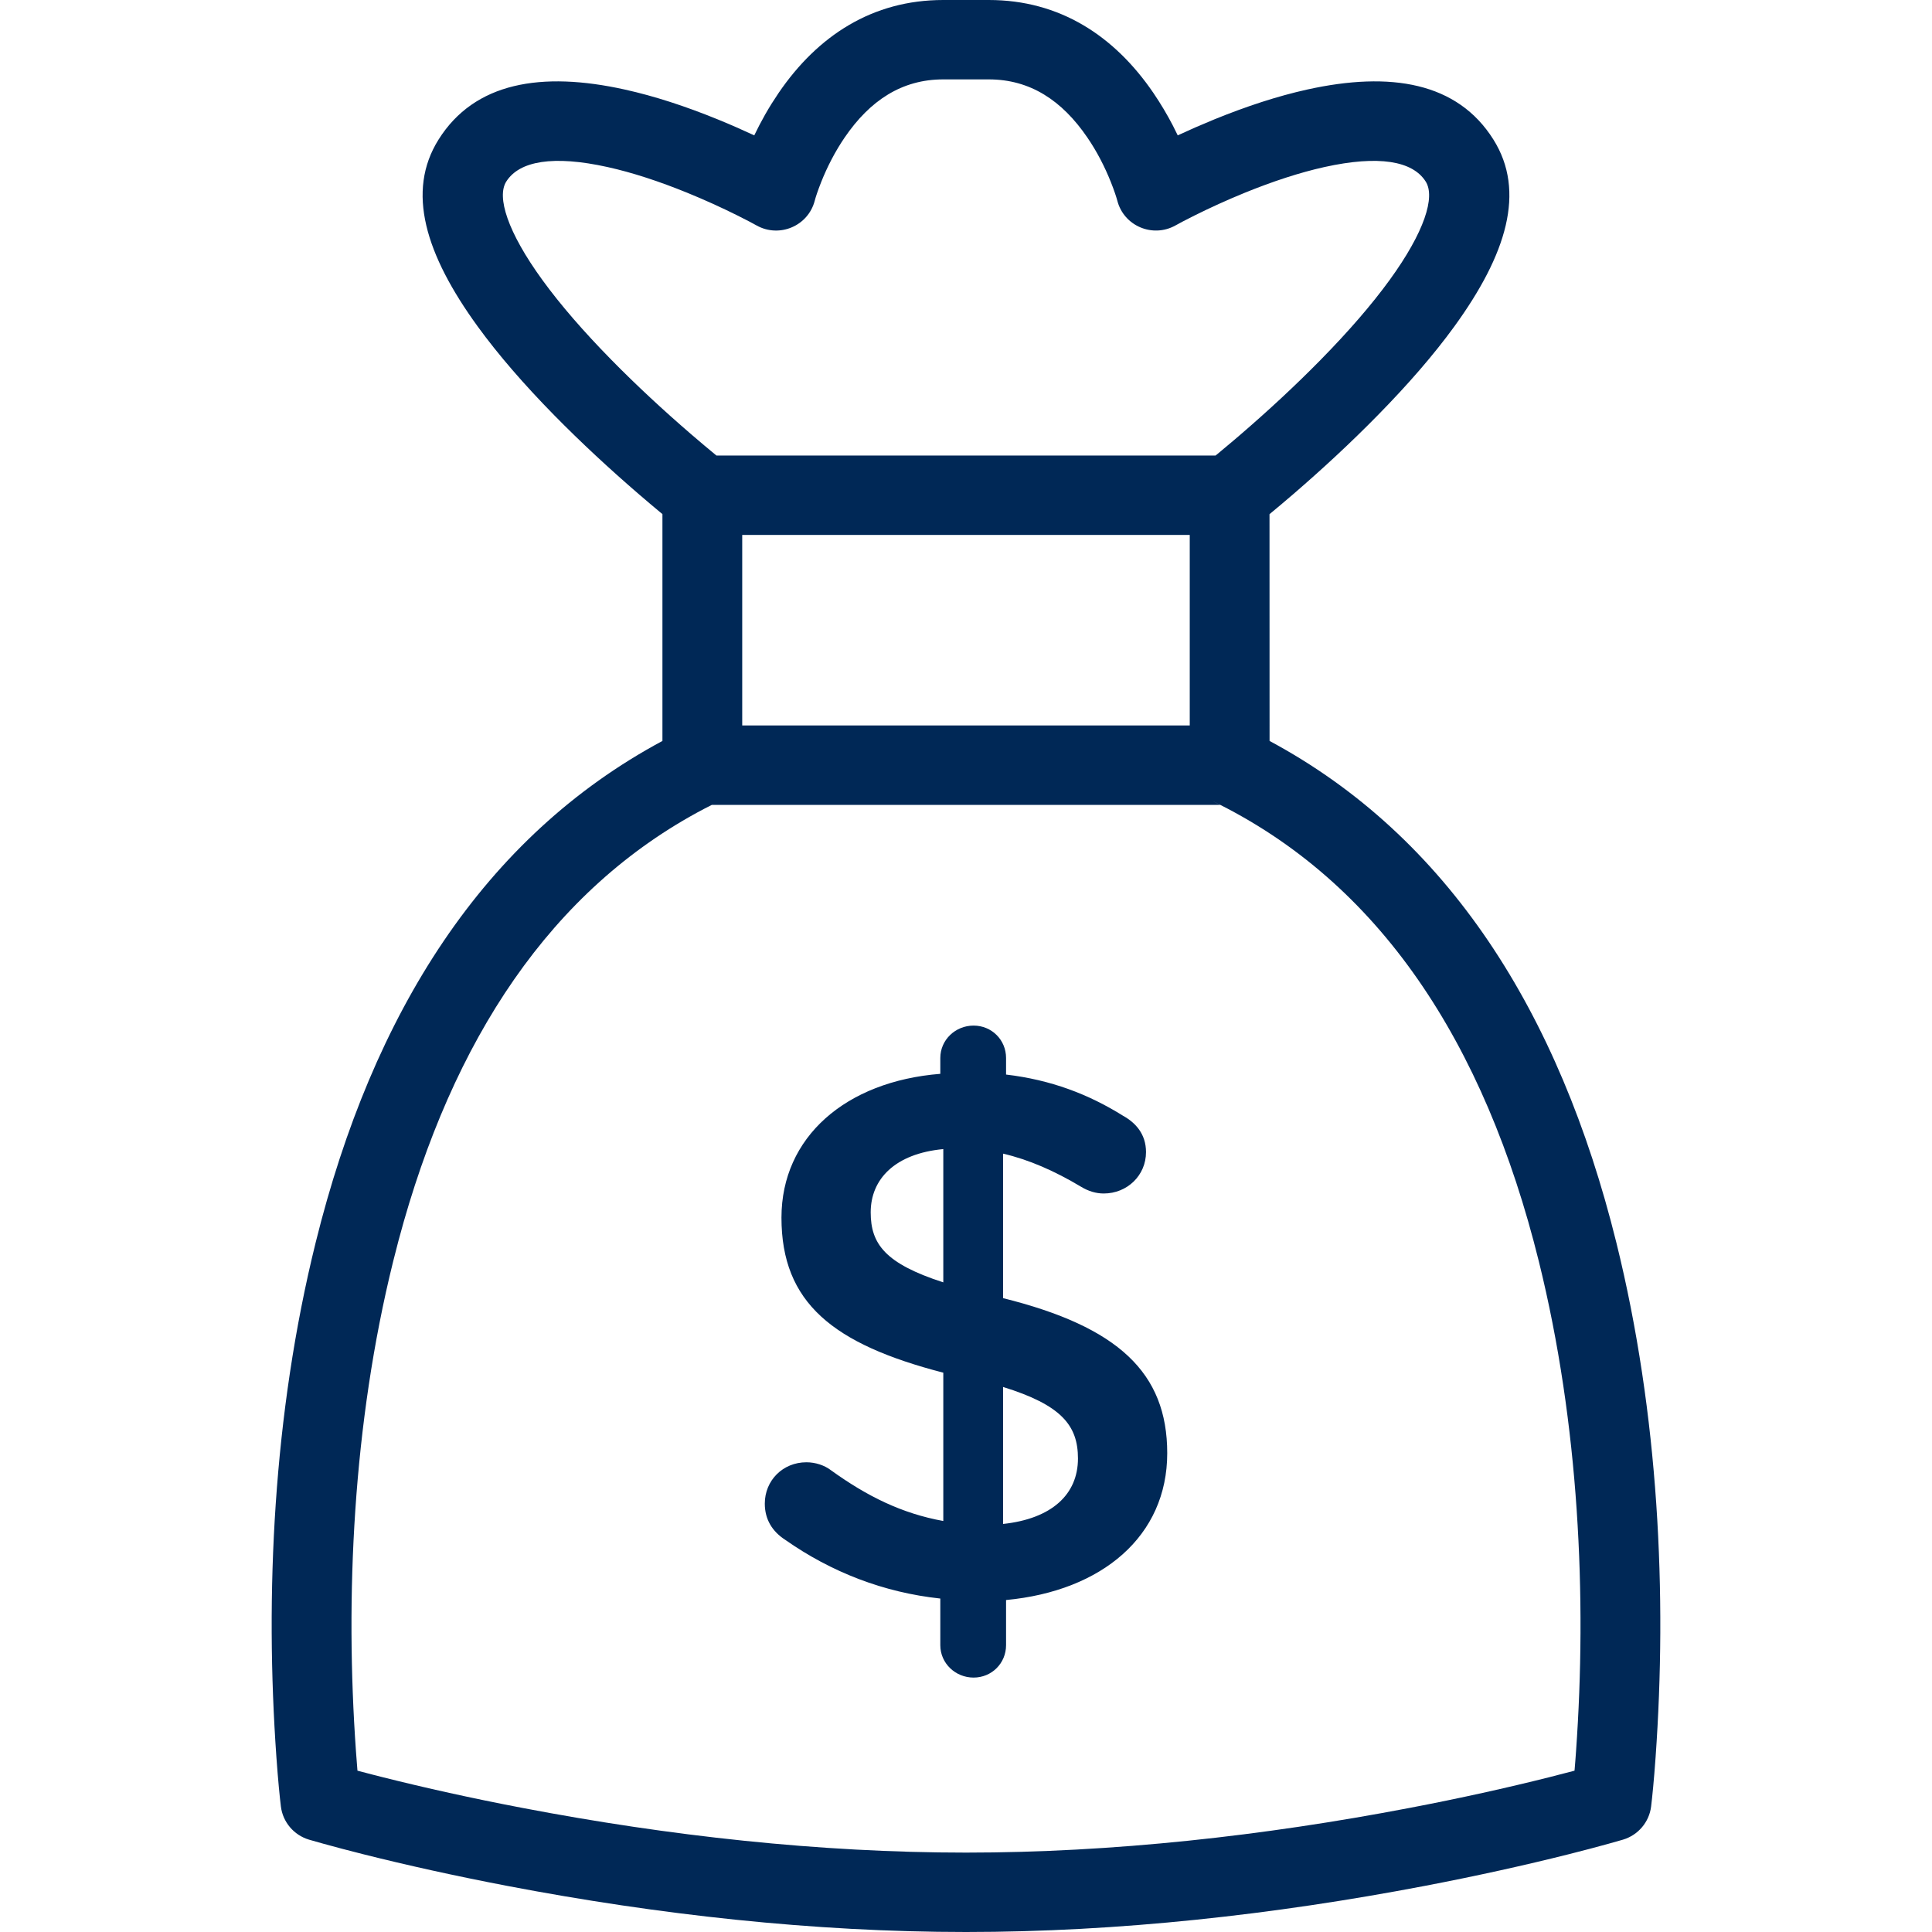 <?xml version="1.0" encoding="UTF-8"?>
<svg width="64px" height="64px" viewBox="0 0 64 64" version="1.1" xmlns="http://www.w3.org/2000/svg" xmlns:xlink="http://www.w3.org/1999/xlink">
    <title>Icons / Desktop / Brand / money-bag</title>
    <g id="Icons-/-Desktop-/-Brand-/-money-bag" stroke="none" stroke-width="1" fill="none" fill-rule="evenodd">
        <path d="M32.756,0 C35.103,0 36.915,1.185 38.208,3.079 C38.454,3.441 38.666,3.801 38.847,4.148 L39.014,4.484 L39.592,4.223 L40.233,3.952 C41.285,3.524 42.317,3.184 43.303,2.966 C46.067,2.355 48.281,2.726 49.471,4.623 C50.55,6.341 49.91,8.427 48.175,10.817 C47.489,11.761 46.633,12.745 45.643,13.753 C44.748,14.666 43.793,15.549 42.838,16.372 C42.559,16.612 42.296,16.833 42.054,17.033 L42.056,24.545 C47.961,27.713 51.653,33.525 53.543,41.16 C54.955,46.859 55.224,52.852 54.844,58.204 C54.789,58.977 54.733,59.535 54.695,59.843 C54.631,60.36 54.265,60.791 53.763,60.941 C53.676,60.967 53.515,61.013 53.283,61.077 C52.901,61.183 52.458,61.3 51.958,61.426 C50.533,61.784 48.931,62.141 47.185,62.475 C42.195,63.428 37.044,64 32,64 C26.956,64 21.805,63.428 16.815,62.475 C15.069,62.141 13.467,61.784 12.042,61.426 C11.542,61.3 11.099,61.183 10.717,61.077 C10.485,61.013 10.324,60.967 10.237,60.941 C9.735,60.791 9.369,60.36 9.305,59.843 C9.267,59.535 9.211,58.977 9.156,58.204 C8.776,52.852 9.045,46.859 10.457,41.16 C12.347,33.525 16.039,27.713 21.944,24.545 L21.944,17.03 L21.872,16.971 C21.651,16.788 21.414,16.587 21.163,16.371 C20.208,15.548 19.253,14.665 18.357,13.753 C17.368,12.745 16.512,11.761 15.826,10.817 C14.09,8.427 13.45,6.341 14.528,4.623 C15.719,2.726 17.933,2.355 20.696,2.966 C21.683,3.184 22.716,3.523 23.768,3.952 C23.985,4.04 24.199,4.131 24.408,4.223 L24.986,4.484 L25.154,4.148 C25.274,3.917 25.408,3.68 25.557,3.44 L25.792,3.08 C27.085,1.185 28.897,0 31.245,0 L32.756,0 Z M40.156,26.53 L40.418,26.663 L23.58,26.663 L23.316,26.798 C18.264,29.462 14.987,34.418 13.202,41.093 L13.023,41.789 C11.688,47.18 11.43,52.917 11.792,58.019 C11.807,58.226 11.822,58.416 11.836,58.588 L11.841,58.655 L11.871,58.664 C12.029,58.706 12.203,58.752 12.393,58.8 L12.689,58.875 C14.066,59.221 15.619,59.568 17.313,59.891 C22.15,60.816 27.14,61.37 32,61.37 C36.86,61.37 41.85,60.816 46.687,59.891 C48.381,59.568 49.934,59.221 51.311,58.875 C51.619,58.798 51.892,58.727 52.129,58.664 L52.158,58.655 L52.164,58.588 C52.171,58.502 52.178,58.411 52.186,58.317 L52.208,58.019 C52.57,52.917 52.312,47.18 50.977,41.789 C49.179,34.528 45.686,29.208 40.156,26.53 Z M32.251,33.974 C32.851,33.974 33.327,34.448 33.327,35.047 L33.327,35.596 C34.809,35.771 36.058,36.245 37.212,36.967 C37.615,37.192 37.963,37.565 37.963,38.165 C37.963,38.938 37.339,39.536 36.562,39.536 C36.312,39.536 36.058,39.463 35.81,39.312 C34.932,38.787 34.081,38.414 33.228,38.216 L33.228,43.003 C37.038,43.95 38.666,45.472 38.666,48.139 C38.666,50.883 36.511,52.703 33.327,53.003 L33.327,54.499 C33.327,55.098 32.851,55.572 32.251,55.572 C31.648,55.572 31.149,55.098 31.149,54.499 L31.149,52.954 C29.269,52.752 27.541,52.081 26.012,51.009 C25.585,50.734 25.335,50.334 25.335,49.81 C25.335,49.038 25.936,48.44 26.713,48.44 C27.014,48.44 27.316,48.539 27.541,48.714 C28.718,49.561 29.87,50.136 31.248,50.385 L31.248,45.472 C27.59,44.525 25.887,43.154 25.887,40.336 C25.887,37.667 28.017,35.821 31.149,35.572 L31.149,35.047 C31.149,34.448 31.648,33.974 32.251,33.974 Z M33.228,45.945 L33.228,50.483 C34.832,50.311 35.709,49.512 35.709,48.314 C35.709,47.218 35.158,46.543 33.228,45.945 Z M31.248,38.065 C29.643,38.216 28.843,39.063 28.843,40.16 C28.843,41.207 29.321,41.856 31.248,42.48 L31.248,38.065 Z M39.412,17.72 L24.587,17.72 L24.587,24.032 L39.412,24.032 L39.412,17.72 Z M32.756,2.63 L31.245,2.63 C29.88,2.63 28.821,3.323 27.979,4.557 C27.664,5.019 27.406,5.522 27.205,6.025 C27.087,6.322 27.016,6.543 26.989,6.649 C26.772,7.486 25.817,7.892 25.06,7.467 C24.95,7.405 24.732,7.289 24.427,7.137 C23.913,6.881 23.353,6.625 22.767,6.386 C21.844,6.01 20.948,5.715 20.123,5.533 C18.333,5.138 17.203,5.327 16.769,6.017 C16.452,6.523 16.806,7.677 17.968,9.276 C18.569,10.104 19.343,10.993 20.248,11.915 C21.087,12.77 21.99,13.605 22.893,14.383 C23.202,14.649 23.471,14.875 23.688,15.053 L23.735,15.091 L40.265,15.091 L40.313,15.053 C40.476,14.919 40.668,14.759 40.884,14.575 L41.108,14.383 C42.011,13.605 42.914,12.77 43.752,11.916 C44.658,10.993 45.432,10.104 46.033,9.276 C47.194,7.677 47.548,6.523 47.23,6.017 C46.797,5.327 45.667,5.138 43.876,5.533 C43.052,5.716 42.157,6.01 41.234,6.386 C40.648,6.625 40.088,6.881 39.574,7.137 C39.269,7.289 39.051,7.405 38.941,7.467 C38.184,7.891 37.229,7.486 37.013,6.649 C36.985,6.544 36.915,6.322 36.796,6.025 C36.595,5.522 36.337,5.019 36.021,4.557 C35.18,3.323 34.12,2.63 32.756,2.63 Z" id="Combined-Shape" fill="#002856" fill-rule="nonzero"></path>
    </g>
</svg>